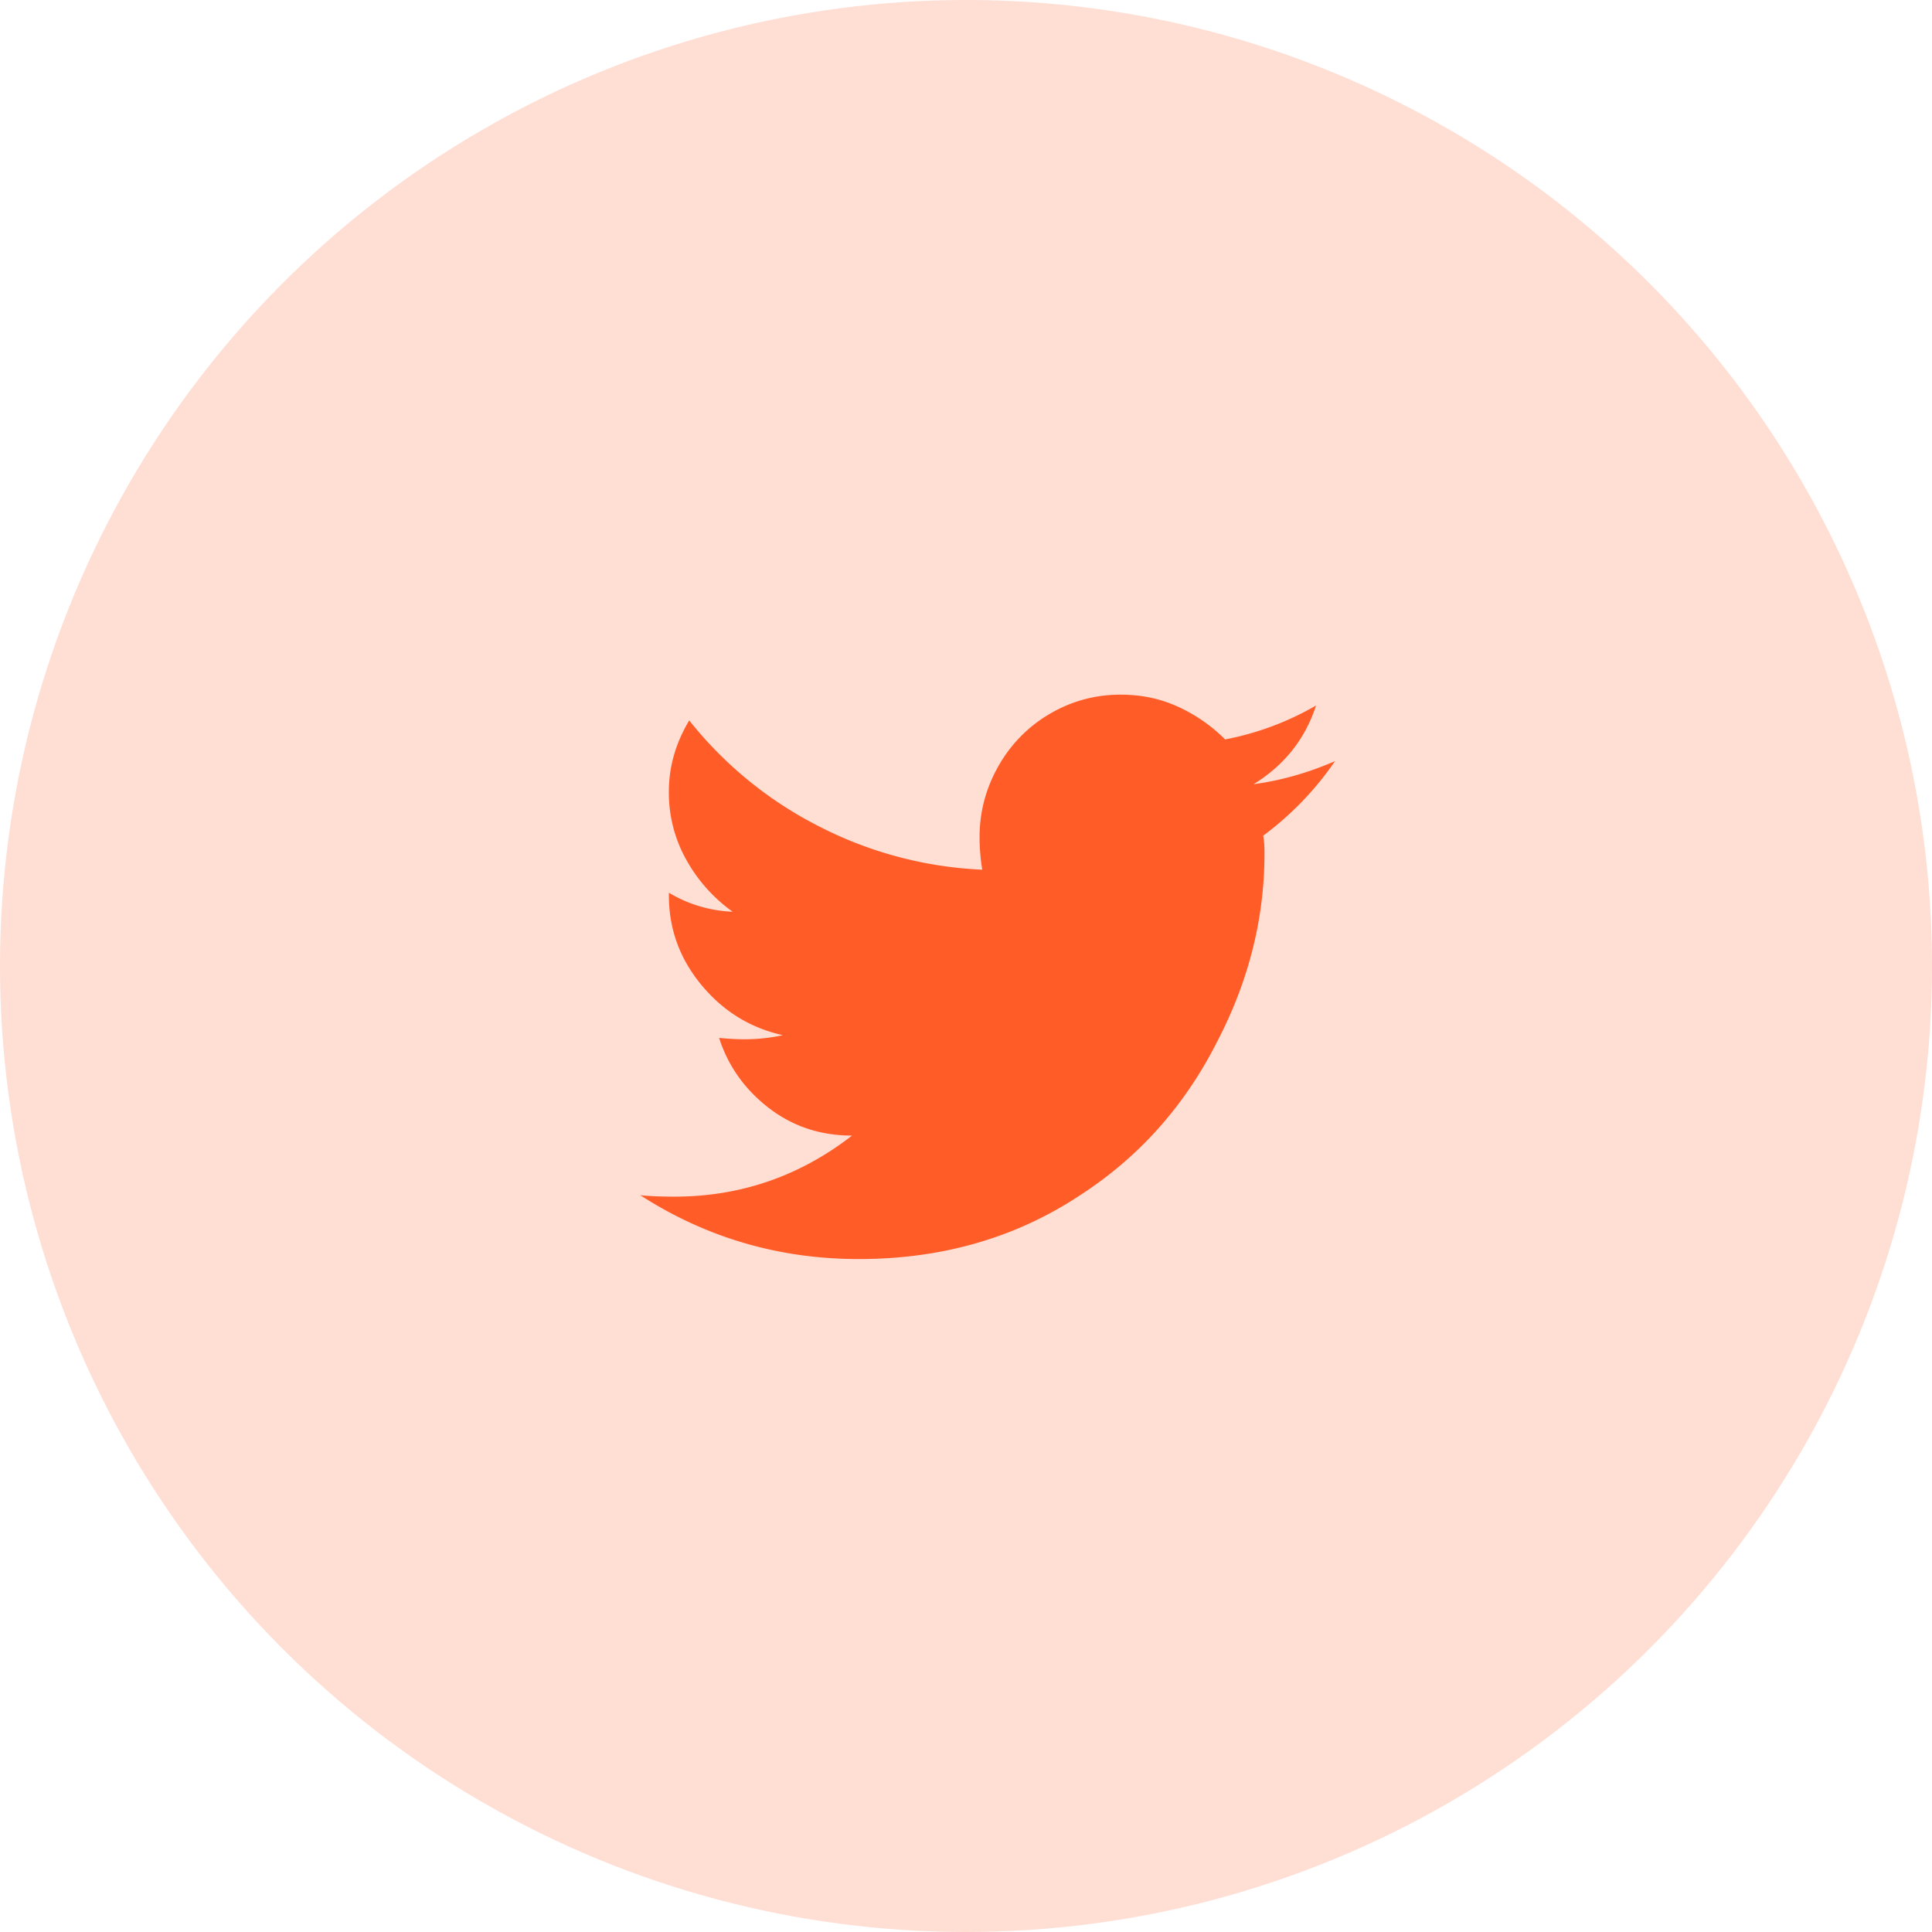<svg xmlns="http://www.w3.org/2000/svg" width="89" height="89" viewBox="0 0 89 89">
    <g fill="none" fill-rule="evenodd">
        <circle cx="44.5" cy="44.5" r="44.5" fill="#FFDED4"/>
        <path fill="#FF5C28" fill-rule="nonzero" d="M58.188 38.5c.041.167.062.437.062.813 0 3-.73 5.895-2.188 8.687-1.5 2.958-3.604 5.312-6.312 7.063C46.792 57.02 43.396 58 39.562 58c-3.666 0-7.02-.98-10.062-2.938.458.042.98.063 1.563.063 3.041 0 5.77-.937 8.187-2.813-1.458 0-2.74-.427-3.844-1.28-1.104-.855-1.864-1.928-2.281-3.22.417.042.812.063 1.188.063a8.33 8.33 0 0 0 1.75-.188c-1.5-.333-2.75-1.104-3.75-2.312-1-1.208-1.5-2.583-1.5-4.125v-.125A6.178 6.178 0 0 0 33.75 42a7.28 7.28 0 0 1-2.125-2.375 6.304 6.304 0 0 1-.813-3.156c0-1.146.313-2.24.938-3.282a18.096 18.096 0 0 0 5.969 4.876 18.166 18.166 0 0 0 7.531 2c-.083-.5-.125-1-.125-1.5 0-1.167.292-2.26.875-3.282a6.423 6.423 0 0 1 2.375-2.406c1-.583 2.083-.875 3.25-.875.958 0 1.844.187 2.656.563a7.423 7.423 0 0 1 2.157 1.5c1.5-.292 2.895-.813 4.187-1.563-.5 1.542-1.458 2.75-2.875 3.625 1.25-.167 2.5-.52 3.75-1.063a14.426 14.426 0 0 1-3.313 3.438z"/>
    </g>
</svg>
